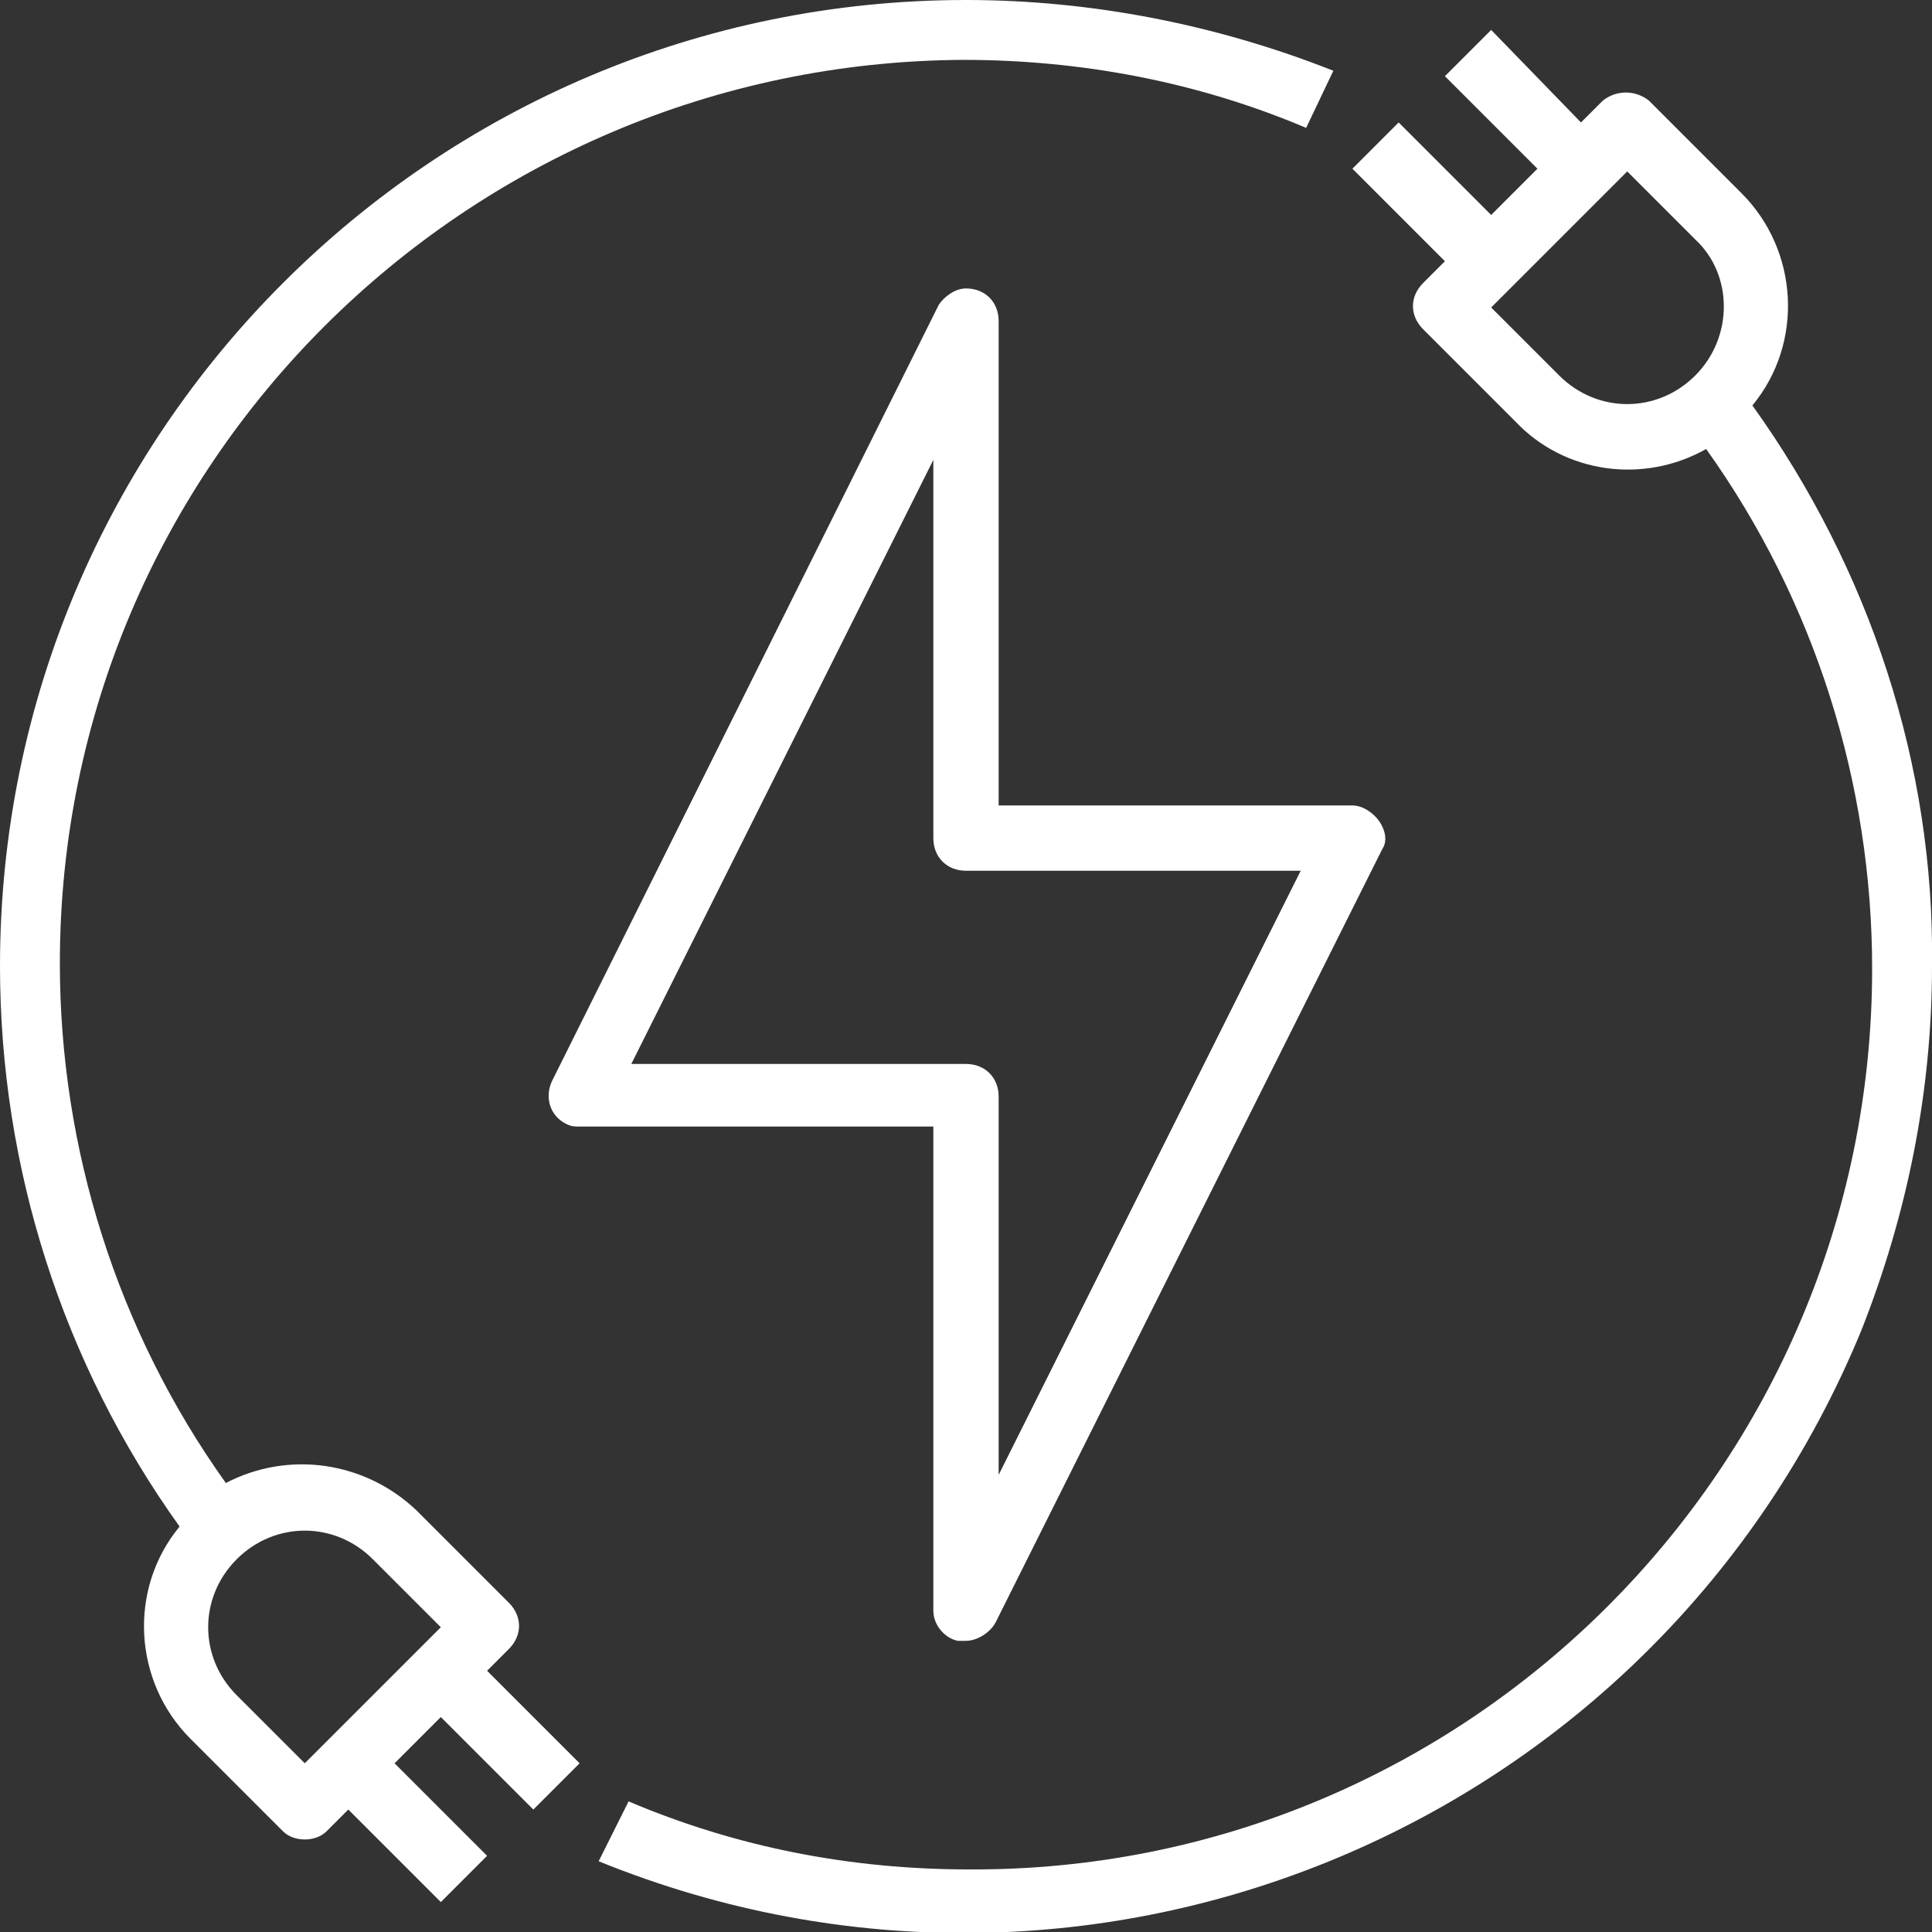 <?xml version="1.0" encoding="utf-8"?>
<!-- Generator: Adobe Illustrator 27.5.0, SVG Export Plug-In . SVG Version: 6.00 Build 0)  -->
<svg version="1.1" id="Vrstva_1" xmlns="http://www.w3.org/2000/svg" xmlns:xlink="http://www.w3.org/1999/xlink" x="0px" y="0px"
	 viewBox="0 0 71 71" style="enable-background:new 0 0 71 71;" xml:space="preserve">
<rect x="0" y="0" width="71" height="71" fill="#333333" stroke="none"/>
<style type="text/css">
	.st0{fill:#FFFFFF;}
</style>
<path id="Path_39" class="st0" d="M50.7,30.2c-0.2-0.3-0.6-0.6-1-0.6h-13V11.8c0-0.7-0.5-1.2-1.2-1.2c-0.4,0-0.8,0.3-1,0.6
	L20.3,39.7c-0.3,0.6-0.1,1.3,0.5,1.6c0.2,0.1,0.3,0.1,0.5,0.1h13v17.8c0,0.5,0.4,1,0.9,1.1c0.1,0,0.2,0,0.3,0c0.4,0,0.9-0.3,1.1-0.7
	l14.2-28.4C51,30.9,50.9,30.5,50.7,30.2z M36.7,54.2V40.3c0-0.7-0.5-1.2-1.2-1.2H23.2l11.1-22.2v13.9c0,0.7,0.5,1.2,1.2,1.2h12.3
	L36.7,54.2z"/>
<path id="Path_40" class="st0" d="M64.4,14.9c1.9-2.3,1.7-5.7-0.4-7.8l-3.4-3.4c-0.5-0.4-1.2-0.4-1.7,0l-0.8,0.8l-3.3-3.4l-1.7,1.7
	l3.4,3.4l-1.7,1.7l-3.4-3.4l-1.7,1.7l3.4,3.4l-0.8,0.8c-0.5,0.5-0.5,1.2,0,1.7l3.4,3.4c1.8,1.9,4.7,2.3,7,1c4,5.6,6.1,12.3,6.1,19.1
	c0,18.3-14.9,33.2-33.2,33.1c-4.3,0-8.5-0.8-12.5-2.5L22,68.4c18.2,7.4,38.9-1.3,46.4-19.5c1.7-4.3,2.6-8.8,2.6-13.4
	C71.1,28.1,68.7,20.9,64.4,14.9z M62.3,13.8c-1.4,1.4-3.6,1.4-5,0l-2.5-2.5l5-5l2.5,2.5C63.7,10.1,63.7,12.4,62.3,13.8z"/>
<path id="Path_41" class="st0" d="M35.5,0C15.9,0,0,15.9,0,35.5c0,7.4,2.3,14.6,6.6,20.6c-1.9,2.3-1.7,5.7,0.4,7.8l3.4,3.4
	c0.2,0.2,0.5,0.3,0.8,0.3s0.6-0.1,0.8-0.3l0.8-0.8l3.4,3.4l1.7-1.7l-3.4-3.4l1.7-1.7l3.4,3.4l1.7-1.7l-3.4-3.4l0.8-0.8
	c0.5-0.5,0.5-1.2,0-1.7l-3.4-3.4c-1.9-1.8-4.7-2.2-7-1c-4-5.6-6.1-12.3-6.1-19.1c0-18.3,14.9-33.1,33.2-33.2C39.7,2.2,44,3,48,4.7
	l1-2.1C44.7,0.9,40.1,0,35.5,0z M8.7,57.3c1.4-1.4,3.6-1.4,5,0l2.5,2.5l-5,5l-2.5-2.5C7.3,60.9,7.3,58.7,8.7,57.3z"/>
</svg>
